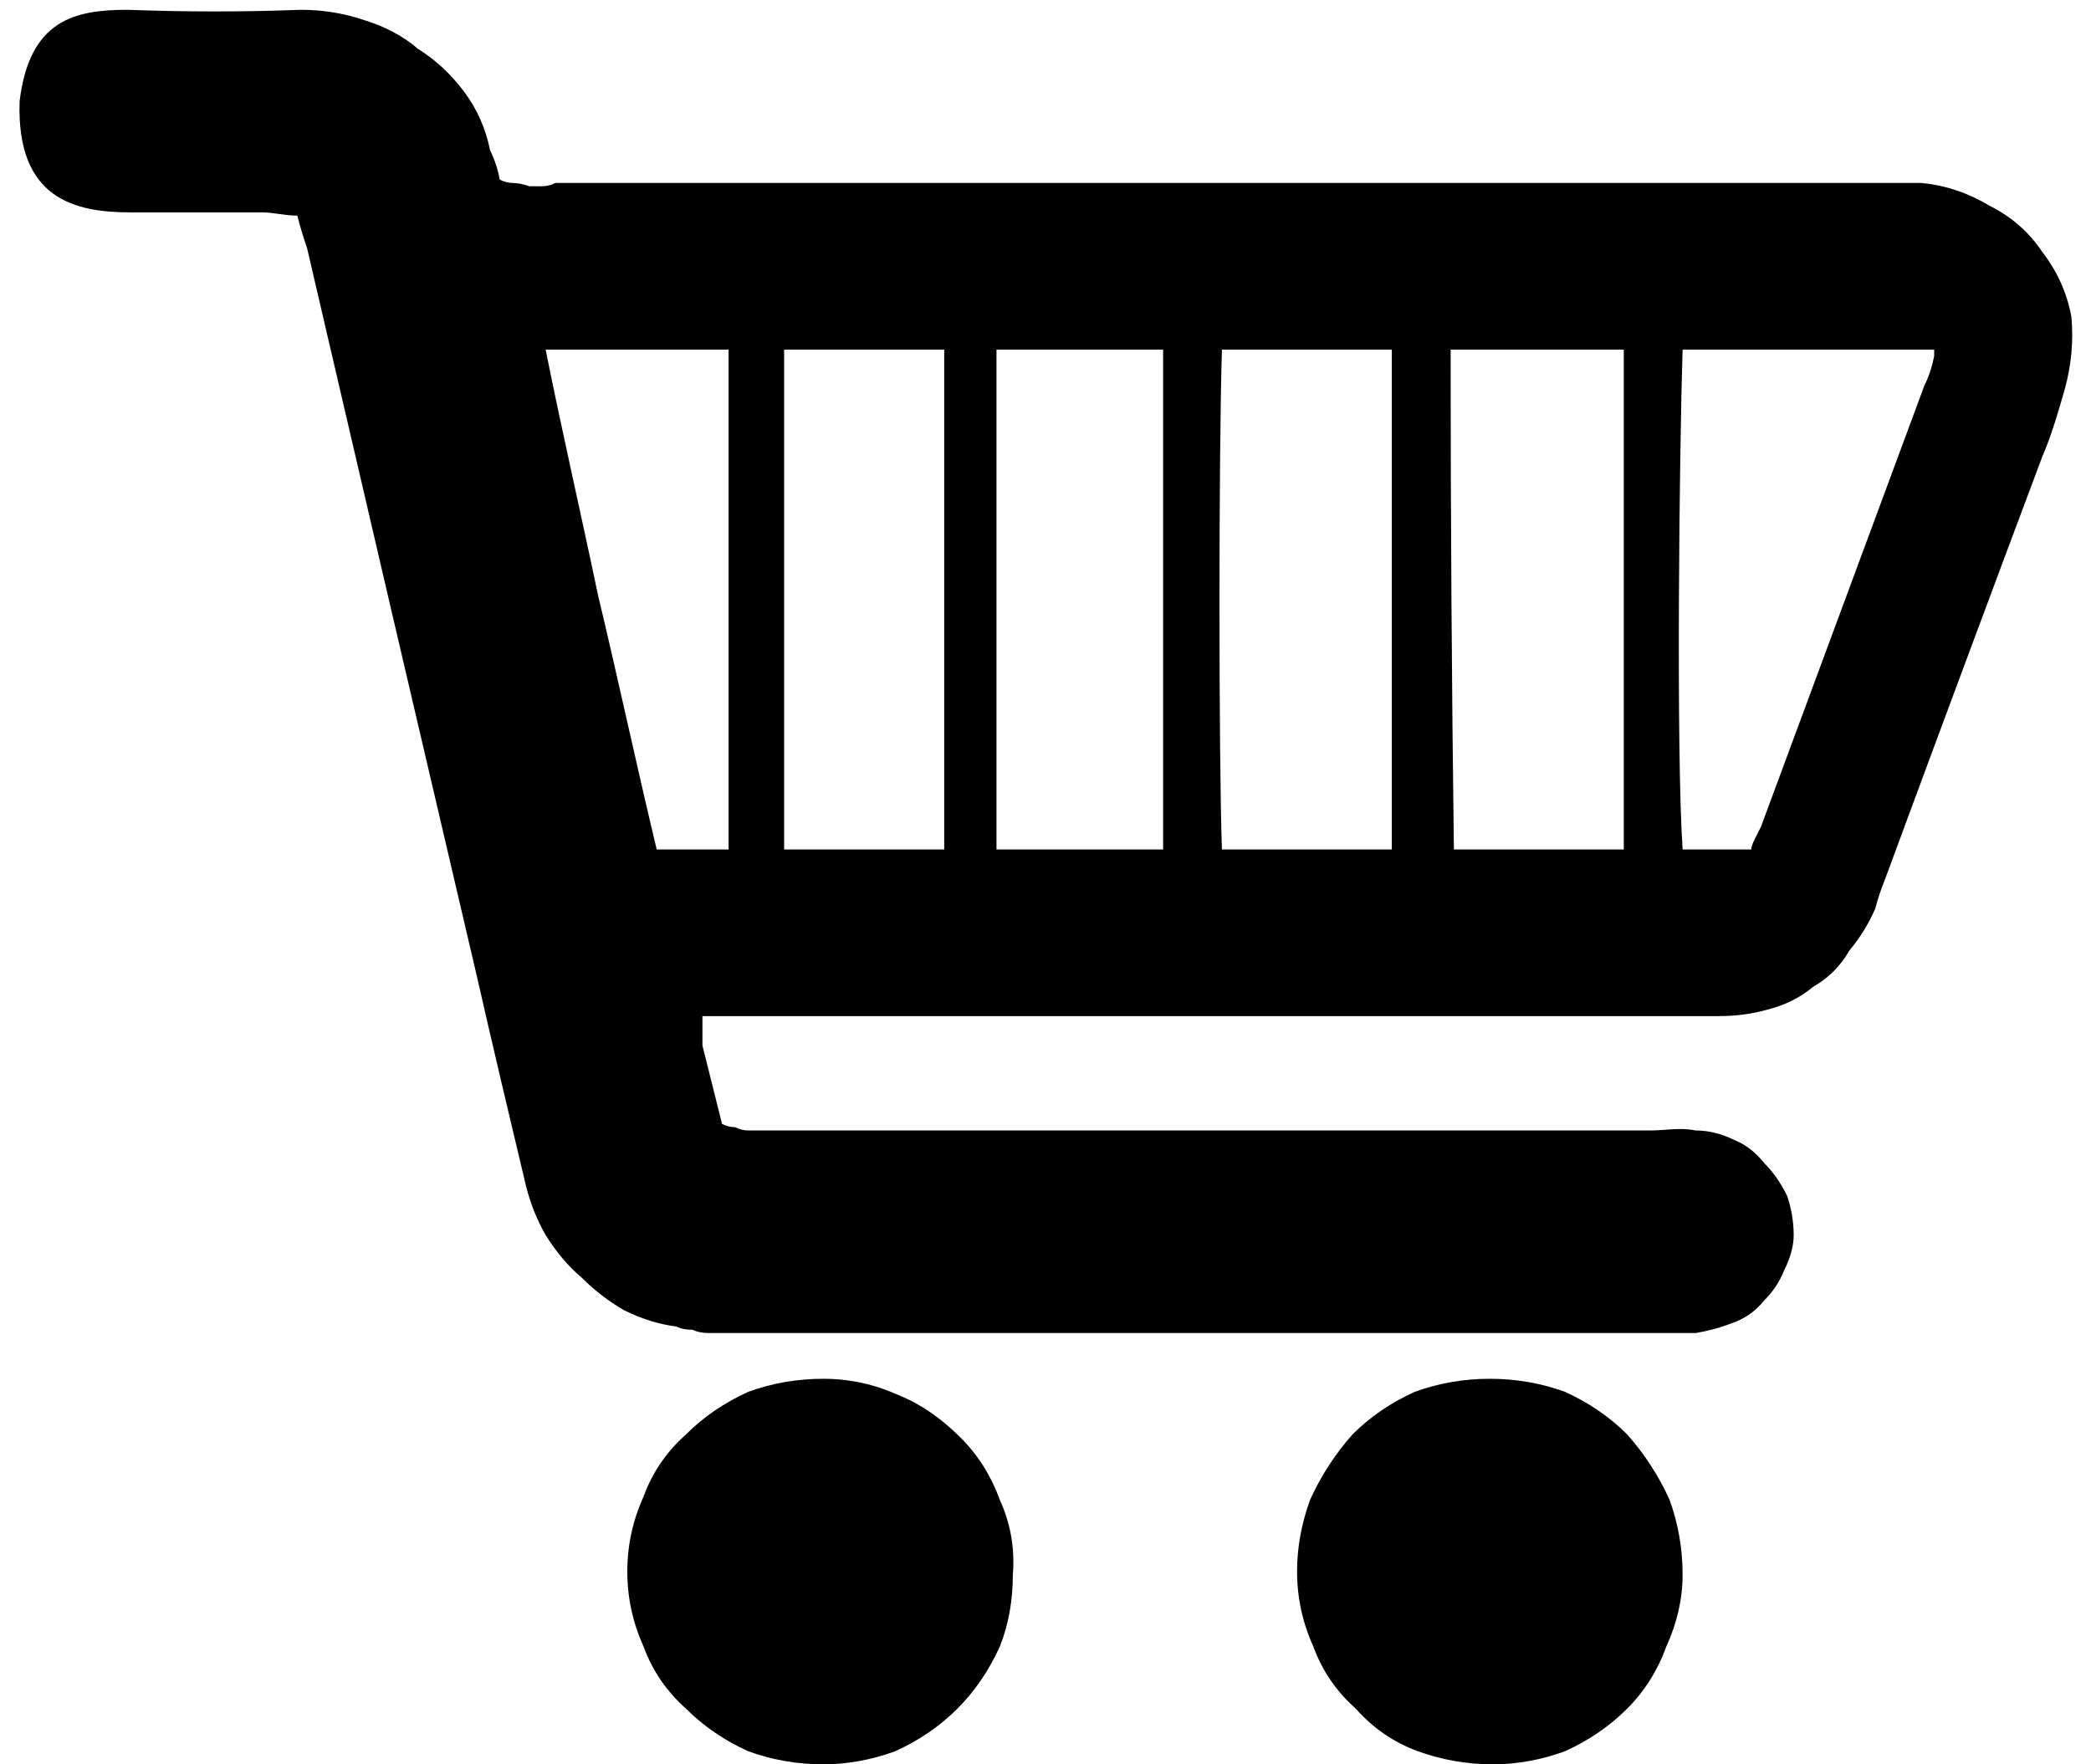 <svg version="1.2" xmlns="http://www.w3.org/2000/svg" viewBox="0 0 64 54" width="64" height="54">
	<title>Gruppe 123-svg</title>
	<style>
		.s0 { fill: #000000 } 
	</style>
	<g id="Gruppe_93">
		<g id="Gruppe_90">
			<path id="Pfad_271" fill-rule="evenodd" class="s0" d="m60.9 6.3q1 0.5 1.6 1.4 0.7 0.9 0.9 2 0.1 1.1-0.2 2.2c-0.2 0.7-0.4 1.4-0.7 2.1q-2.4 6.4-4.8 12.9-0.2 0.5-0.3 0.9-0.3 0.7-0.8 1.3-0.4 0.7-1.1 1.1-0.6 0.5-1.4 0.7-0.7 0.2-1.5 0.2c-0.4 0-0.9 0-1.3 0h-28.1c-0.5 0-1.1 0-1.7 0q0 0.4 0 0.9 0.1 0.4 0.2 0.8 0.1 0.4 0.2 0.8 0.1 0.4 0.2 0.8 0.2 0.1 0.4 0.1 0.2 0.1 0.4 0.1 0.3 0 0.5 0 0.2 0 0.4 0 13.3 0 26.7 0c0.5 0 0.9-0.1 1.4 0q0.6 0 1.2 0.3 0.5 0.2 0.9 0.7 0.4 0.4 0.7 1 0.2 0.6 0.2 1.2 0 0.5-0.3 1.1-0.2 0.5-0.6 0.9-0.4 0.5-1 0.7-0.5 0.2-1.1 0.3-0.5 0-1.1 0-14 0-28.1 0-0.2 0-0.5 0-0.3 0-0.5 0-0.3 0-0.5-0.1-0.3 0-0.5-0.1-0.8-0.1-1.6-0.5-0.7-0.4-1.3-1-0.6-0.5-1.1-1.3-0.4-0.7-0.6-1.5c-0.5-2.1-1-4.2-1.5-6.4q-2.6-11.1-5.2-22.3c-0.1-0.3-0.2-0.6-0.3-1-0.4 0-0.7-0.1-1.1-0.1q-2 0-4 0c-1.7 0-3.5-0.4-3.4-3.4 0.3-2.5 1.7-2.8 3.3-2.8q2.7 0.1 5.3 0 1 0 1.9 0.3 1 0.3 1.7 0.9 0.8 0.5 1.4 1.3 0.6 0.8 0.8 1.8 0.2 0.4 0.3 0.9 0.2 0.1 0.4 0.1 0.2 0 0.5 0.1 0.2 0 0.4 0 0.2 0 0.4-0.1 20.1 0 40.2 0c0.5 0 1.1 0 1.6 0q1.1 0.1 2.1 0.7zm-44.2 4.4c0.5 2.5 1.1 5.1 1.6 7.5 0.6 2.5 1.2 5.3 1.8 7.8h2.2c0-5 0-10.2 0-15.3zm7.3 0c0 5.2 0 10.3 0 15.3h4.9q0-7.6 0-15.3zm6.5 0q0 7.7 0 15.3h5.1q0 0 0 0 0-7.6 0-15.3zm6.9 0c-0.1 3.1-0.1 12.5 0 15.3h5.2c0-0.4 0-0.8 0-1.2q0-6.7 0-13.4 0-0.3 0-0.7zm12.3 15.3q0-7.6 0-15.3h-5.3q0 7.7 0.1 15.3zm9.5-15.1q0 0 0 0 0-0.1 0-0.1 0 0 0 0 0 0 0-0.1h-7.7c-0.1 3.1-0.2 12.3 0 15.3h2.1q0-0.1 0.1-0.3 0.1-0.2 0.2-0.4l5-13.5q0.2-0.4 0.3-0.9z"/>
		</g>
		<g id="Gruppe_91">
			<path id="Pfad_272" class="s0" d="m27.5 42.7q1 0.4 1.9 1.3 0.8 0.8 1.2 1.9 0.5 1.1 0.4 2.3 0 1.2-0.4 2.2-0.5 1.1-1.3 1.9-0.8 0.8-1.9 1.3-1.1 0.4-2.2 0.4-1.2 0-2.3-0.4-1.1-0.5-1.9-1.3-0.9-0.8-1.3-1.9-0.5-1.1-0.5-2.3 0-1.2 0.5-2.3 0.4-1.1 1.3-1.9 0.8-0.8 1.9-1.3 1.1-0.4 2.3-0.4 1.2 0 2.3 0.5z"/>
		</g>
		<g id="Gruppe_92">
			<path id="Pfad_273" class="s0" d="m47.9 42.6q1.1 0.5 1.9 1.3 0.8 0.9 1.3 2 0.4 1.1 0.4 2.3 0 1.1-0.5 2.2-0.4 1.1-1.2 1.9-0.8 0.8-1.9 1.3-1.1 0.4-2.2 0.4-1.2 0-2.3-0.4-1.1-0.4-1.9-1.3-0.9-0.8-1.3-1.9-0.5-1.1-0.5-2.3 0-1.1 0.4-2.2 0.5-1.1 1.3-2 0.8-0.8 1.9-1.3 1.1-0.4 2.3-0.4 1.2 0 2.3 0.4z"/>
		</g>
	</g>
</svg>